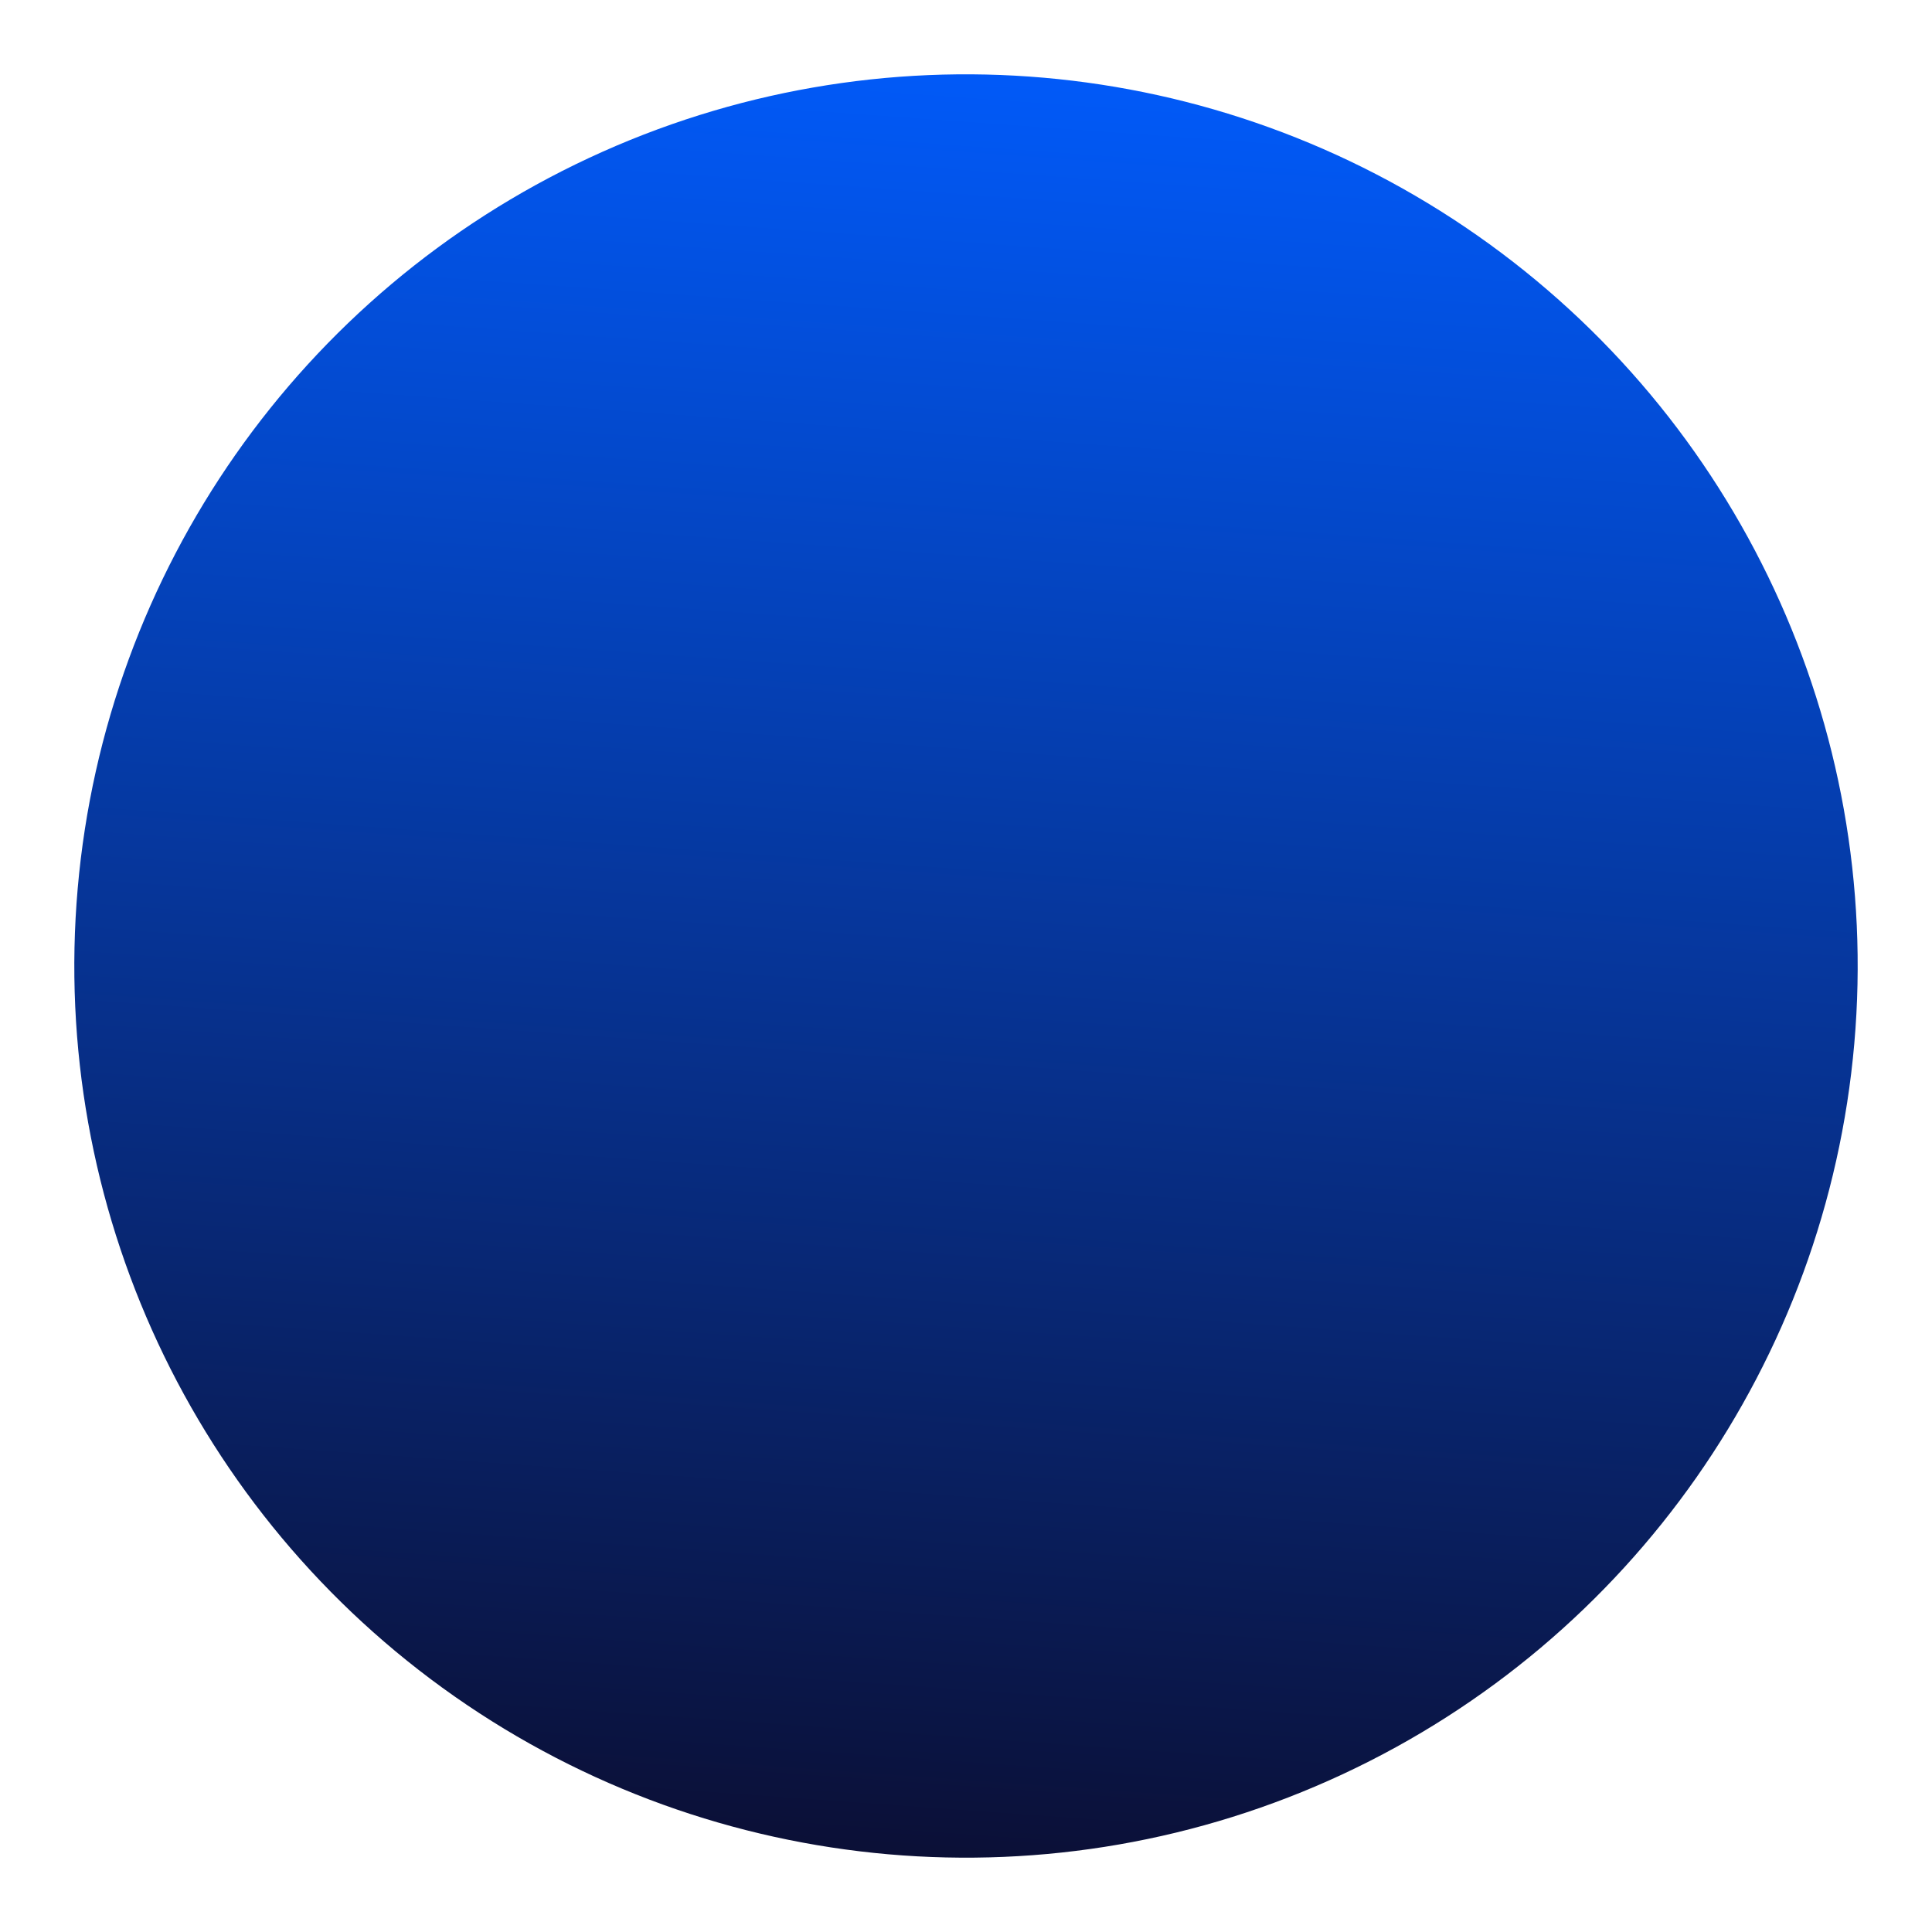 <svg xmlns="http://www.w3.org/2000/svg" xmlns:xlink="http://www.w3.org/1999/xlink" width="963.715" height="963.715" viewBox="0 0 963.715 963.715">
  <defs>
    <linearGradient id="linear-gradient" x1="0.5" x2="0.5" y2="1" gradientUnits="objectBoundingBox">
      <stop offset="0" stop-color="#0b0f35"/>
      <stop offset="1" stop-color="#015af9"/>
    </linearGradient>
  </defs>
  <circle id="Ellipse_321" data-name="Ellipse 321" cx="444.785" cy="444.785" r="444.785" transform="translate(886.184 963.715) rotate(-175)" fill="url(#linear-gradient)"/>
</svg>
